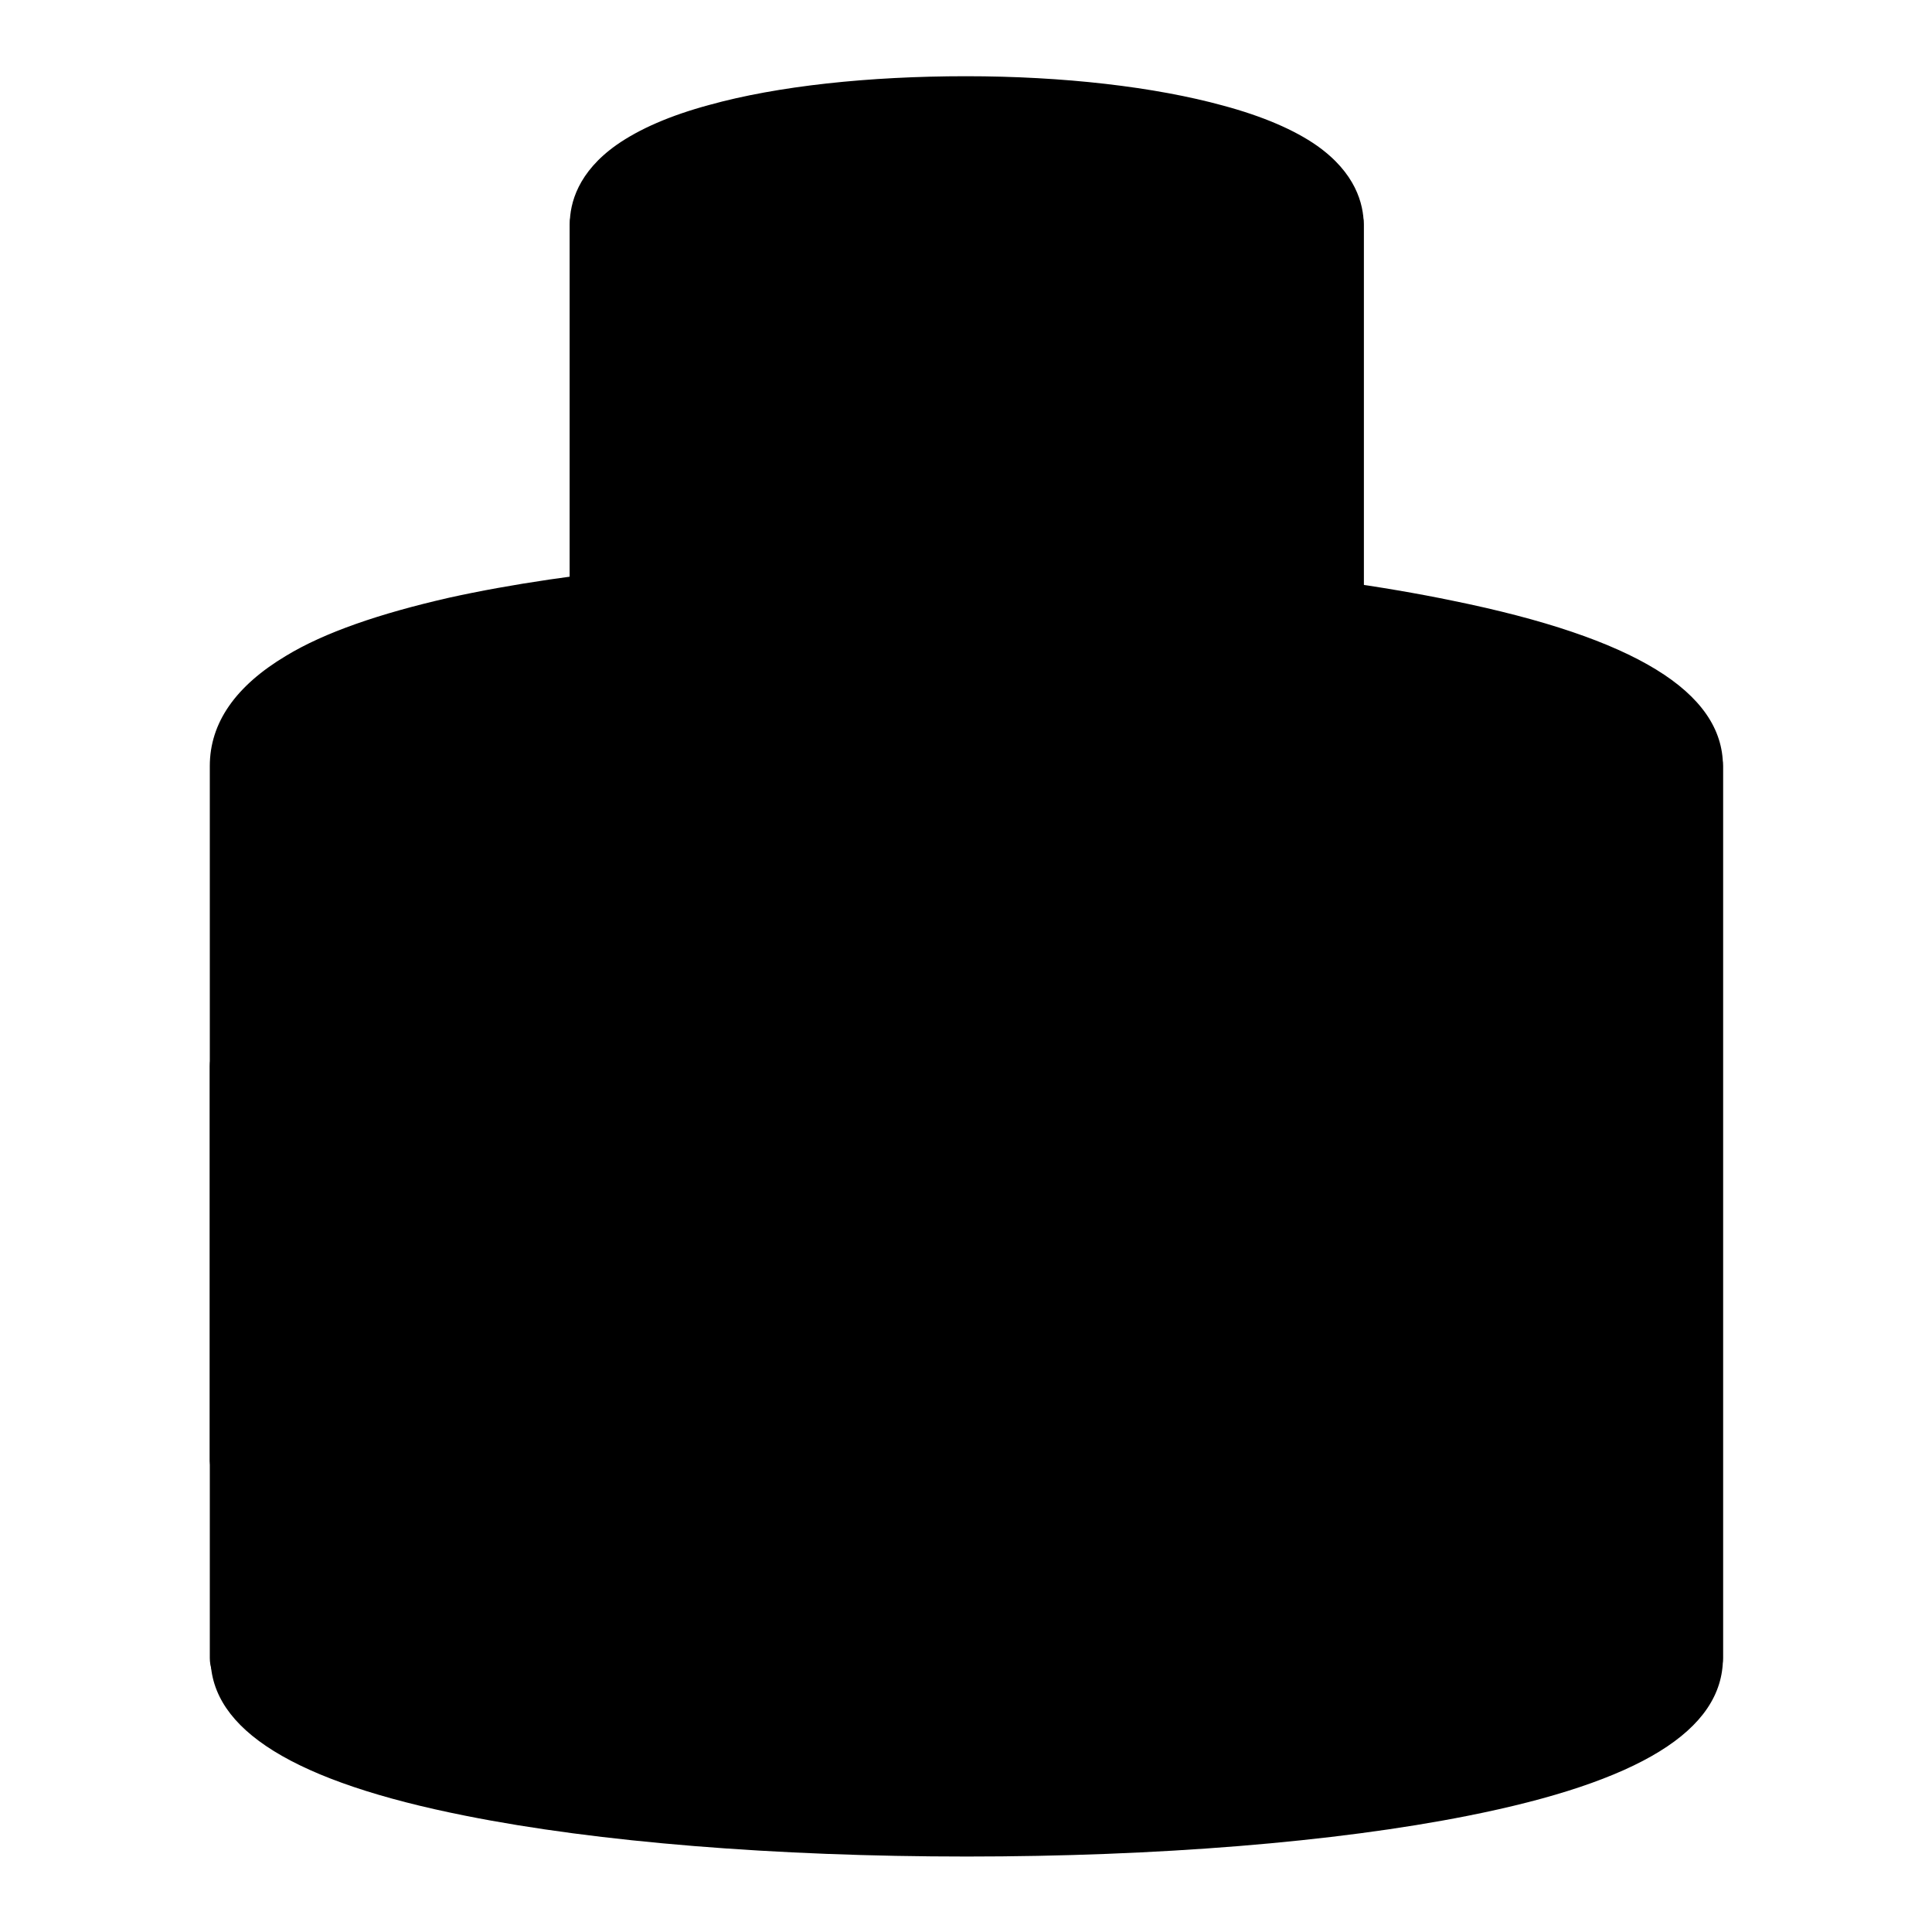 <?xml version="1.0" encoding="utf-8"?>
<!-- Svg Vector Icons : http://www.onlinewebfonts.com/icon -->
<!DOCTYPE svg PUBLIC "-//W3C//DTD SVG 1.1//EN" "http://www.w3.org/Graphics/SVG/1.1/DTD/svg11.dtd">
<svg version="1.1" xmlns="http://www.w3.org/2000/svg" xmlns:xlink="http://www.w3.org/1999/xlink" x="0px" y="0px" viewBox="0 0 256 256" enable-background="new 0 0 256 256" xml:space="preserve">
<g> <path fill="#000000" d="M223.3,219.7c-60.6,21.9-124.3,20-190.4,0V101.5c0-32.9,190.4-28.3,190.4,0V219.7z"/> <path fill="#000000" d="M132.2,240.4h-2.1c-31.3-0.2-64.6-5.6-98.7-15.9c-2.1-0.6-3.6-2.6-3.6-4.8V101.5c0-5.7,3.4-10.6,10.1-14.6 c5.1-3.1,12.4-5.6,21.6-7.7c16.3-3.6,38.7-5.7,63.2-5.7c25.6,0,51,2.2,69.8,6.1c24.1,4.9,35.8,12.1,35.8,21.9v118.2 c0,2.1-1.3,4-3.3,4.7C195.5,235,164.3,240.4,132.2,240.4L132.2,240.4z M37.9,215.9c31.9,9.4,63,14.2,92.3,14.4 c30.4,0.2,60.1-4.6,88.1-14.2V101.5c0-1.8-5-7.4-27.8-12.1c-18.1-3.7-42.8-5.9-67.8-5.9c-23.8,0-45.4,1.9-61,5.4 c-17.6,3.9-23.9,9.1-23.9,12.5V215.9z"/> <path fill="#000000" d="M223.3,219.7c0,28.4-190.4,28.4-190.4,0V101.5c0,38.9,190.4,38.9,190.4,0V219.7z"/> <path fill="#000000" d="M128.1,246c-25.3,0-48.9-1.9-66.4-5.4c-22.7-4.5-33.8-11.4-33.8-20.9V101.5c0-2.8,2.2-5,5-5 c2.8,0,5,2.2,5,5c0,6.3,9.5,12.5,26.1,17c16.8,4.6,39.6,7.1,64.1,7.1s47.3-2.5,64.1-7.1c16.6-4.5,26.1-10.7,26.1-17 c0-2.8,2.2-5,5-5c2.8,0,5,2.2,5,5v118.2c0,9.6-11.1,16.4-33.8,20.9C176.9,244.1,153.3,246,128.1,246z M37.9,118.1v101.5 c0,1,1.4,2.8,5.4,4.9c4.6,2.4,11.4,4.4,20.3,6.2c16.9,3.4,39.8,5.2,64.5,5.2s47.5-1.9,64.5-5.2c8.8-1.8,15.6-3.8,20.3-6.2 c4-2.1,5.4-3.9,5.4-4.9V118.1l-0.3,0.2c-5.5,3.8-13.3,7.2-23.1,9.9c-17.6,4.8-41.3,7.5-66.7,7.5c-25.4,0-49.1-2.6-66.8-7.5 c-9.9-2.7-17.6-6-23.1-9.9L37.9,118.1z"/> <path fill="#000000" d="M175.7,101.5c-31.7,8-63.4,8.1-95.2,0V29.7c0-19.7,95.2-19.5,95.2,0V101.5z"/> <path fill="#000000" d="M128.1,112.5c-16.3,0-32.6-2-48.8-6.1c-2.2-0.6-3.8-2.6-3.8-4.8V29.7c0-2.8,1.1-6.9,6.2-10.5 c3-2.1,7.1-3.9,12.3-5.3c9-2.5,21.1-3.8,34-3.8c12.9,0,25,1.4,34.1,3.9c5.2,1.4,9.4,3.2,12.4,5.3c5.1,3.6,6.2,7.7,6.2,10.5v71.7 c0,2.3-1.6,4.3-3.8,4.8C160.7,110.5,144.4,112.5,128.1,112.5L128.1,112.5z M85.5,97.5c28.3,6.6,56.9,6.6,85.2,0V29.7 c0-1.2-3-3.9-11.2-6.2c-8.1-2.2-19.6-3.5-31.5-3.5c-11.8,0-23.3,1.3-31.3,3.5c-9.2,2.5-11.2,5.3-11.2,6.2V97.5z"/> <path fill="#000000" d="M175.7,101.5c0,14.8-95.2,13.8-95.2,0V29.7c0,17.9,95.2,18.4,95.2,0V101.5z"/> <path fill="#000000" d="M129.2,117.2c-12.9,0-25.2-1-34.4-2.8c-8.3-1.6-19.3-4.7-19.3-12.9V29.7c0-2.8,2.2-5,5-5c2.8,0,5,2.2,5,5 c0.2,0.8,4.2,4.6,19.5,7c12.4,1.9,27.7,2.2,41,0.8c20.2-2.1,24.7-7,24.7-7.8c0-2.8,2.2-5,5-5s5,2.2,5,5v71.7 c0,9.2-13.9,12.1-18.4,13C153.6,116.3,141.9,117.2,129.2,117.2L129.2,117.2z M85.5,100.8c0.9,0.7,4.5,2.9,16.2,4.6 c9.3,1.4,21.1,2,32.6,1.7c9.7-0.2,18.4-1,25.2-2.3c8.1-1.6,10.6-3.3,11.3-3.9v-59c-2.4,1.1-5.2,2.1-8.4,2.9 c-8.9,2.3-20.9,3.5-33.7,3.5c-12.9,0-25.1-1.3-34.3-3.6c-3.4-0.9-6.4-1.9-8.8-3L85.5,100.8L85.5,100.8z"/> <path fill="#000000" d="M175.5,206.2c-17.7,14.2-141.5,3.7-142.8-13v-51.9c7.1,18.5,108.1,30.4,142.8,15.3V206.2z"/> <path fill="#000000" d="M132,217.9c-6,0-12.4-0.2-19-0.5c-31.1-1.6-60.1-6.5-73.9-12.4c-3.1-1.3-5.4-2.7-7.2-4.2 c-2.5-2.1-3.9-4.5-4.1-7.2v-52.3c0-2.4,1.7-4.5,4.1-4.9c2.4-0.4,4.7,0.9,5.6,3.1c0.2,0.5,1.6,3.2,10,6.7 c13.9,5.8,38.4,10.4,63.9,11.8c26.8,1.5,50.1-0.7,62.2-6c1.5-0.7,3.3-0.5,4.7,0.4c1.4,0.9,2.3,2.5,2.3,4.2v49.6 c0,1.5-0.7,3-1.9,3.9c-4.4,3.5-13,5.8-26.1,7C146.4,217.6,139.5,217.9,132,217.9z M37.7,192.5c0.7,0.8,5.2,4.9,26.5,9.1 c18.5,3.6,43.4,6,65,6.2c26.8,0.2,37.4-2.7,41.3-4.5v-39.7c-14.2,4.1-35.4,5.7-59.7,4.3c-26.6-1.5-52.3-6.3-67.2-12.5 c-2.2-0.9-4.1-1.8-5.8-2.8V192.5z"/> <path fill="#000000" d="M104.2,115.4c-2.8,0-5-2.2-5-5V41.9c0-2.8,2.2-5,5-5c2.8,0,5,2.2,5,5v68.4 C109.2,113.1,107,115.4,104.2,115.4z"/> <path fill="#000000" d="M131.7,117.5c-2.8,0-5-2.2-5-5V44.1c0-2.8,2.2-5,5-5c2.8,0,5,2.2,5,5v68.4 C136.7,115.3,134.5,117.5,131.7,117.5z"/> <path fill="#000000" d="M157.8,114.9c-2.8,0-5-2.2-5-5V41.4c0-2.8,2.2-5,5-5c2.8,0,5,2.2,5,5v68.4 C162.8,112.7,160.5,114.9,157.8,114.9z"/></g>
</svg>